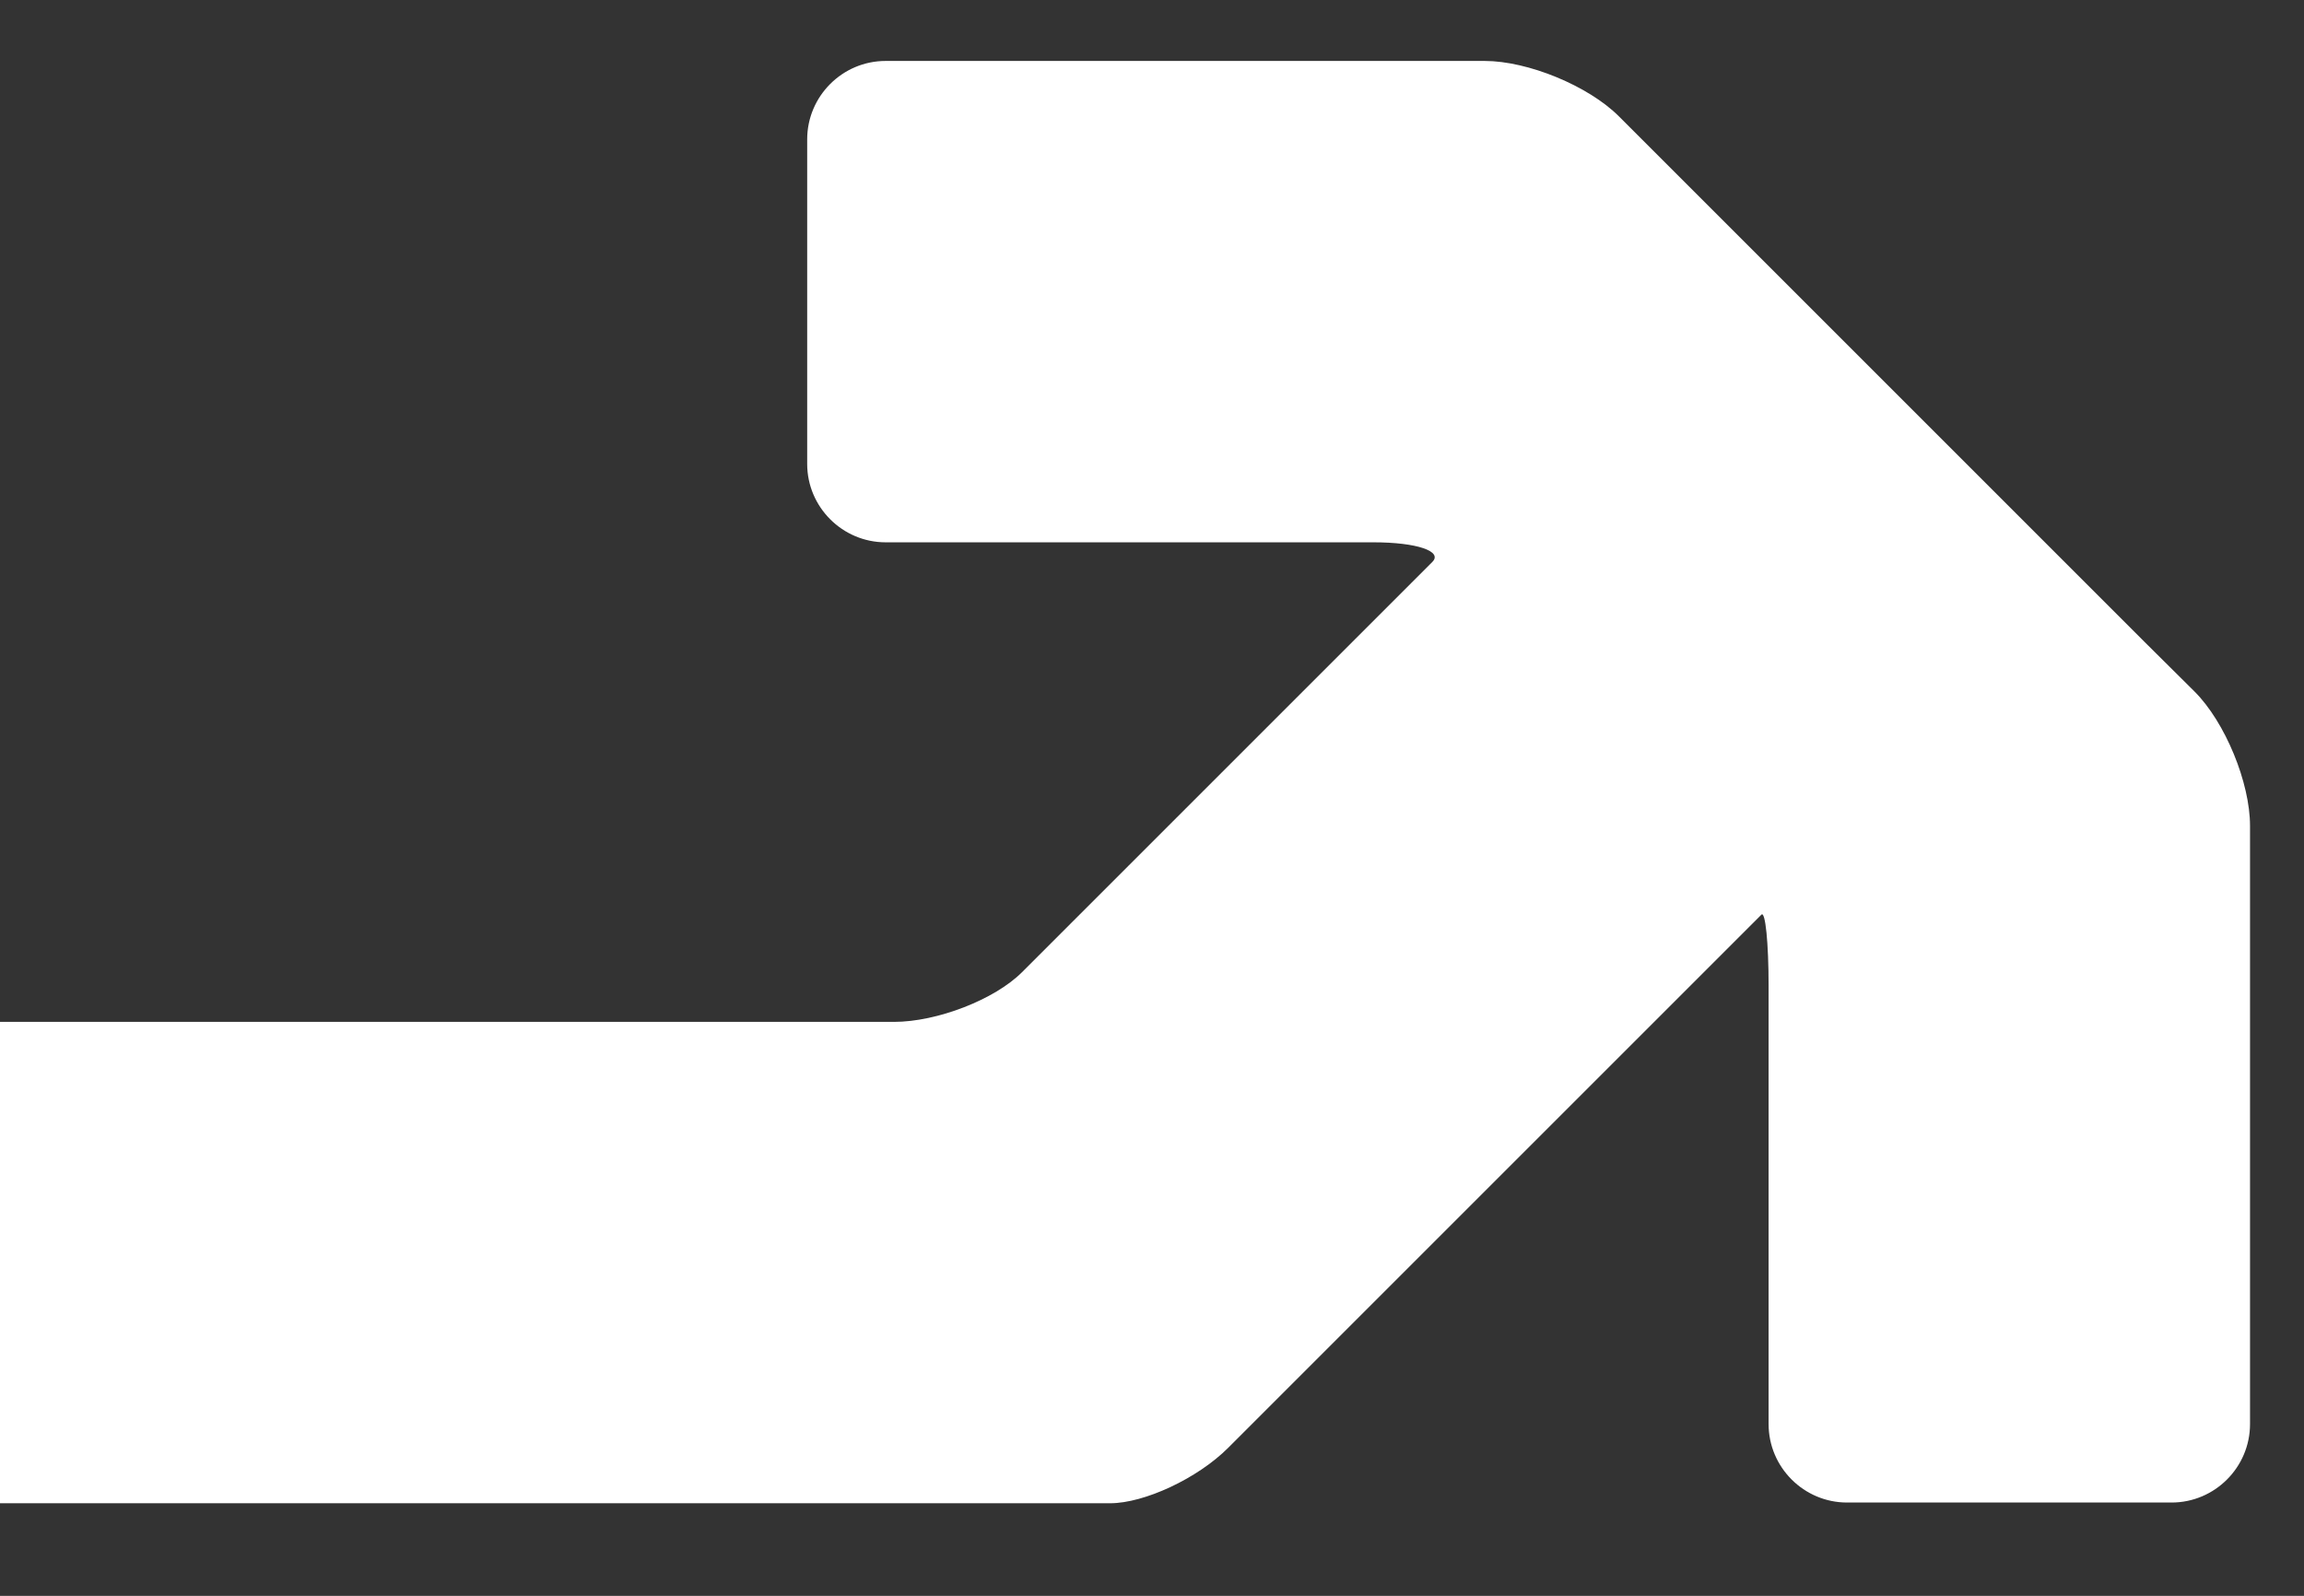 <svg width="345" height="239" viewBox="0 0 345 239" fill="none" xmlns="http://www.w3.org/2000/svg">
<rect x="0" y="0" width="345" height="239" fill="#333333" stroke="none"/>
<path d="M321.132 96.141C316.552 91.562 311.326 86.335 309.494 84.504C307.662 82.672 302.436 77.445 297.857 72.866L273.504 48.513C268.924 43.933 264.452 39.461 263.536 38.545C262.62 37.63 258.148 33.158 253.569 28.578L242.416 17.425C237.836 12.845 228.785 9.128 222.319 9.128H132.612C126.147 9.128 120.867 14.408 120.867 20.873V69.472C120.867 75.937 126.147 81.217 132.612 81.217H205.671C212.136 81.217 216.123 82.564 214.453 84.18C212.837 85.797 211.436 87.197 211.382 87.251C211.328 87.305 207.503 91.13 202.923 95.71L169.034 129.6C164.454 134.179 160.683 137.951 160.575 138.058C160.521 138.112 157.127 141.507 153.032 145.601C148.937 149.696 140.317 153.037 133.851 153.037H96.46C89.995 153.037 79.38 153.037 72.915 153.037H24.317C17.852 153.037 7.238 153.037 0.772 153.037H-47.772C-54.237 153.037 -59.517 158.317 -59.517 164.782V213.38C-59.517 219.846 -54.237 225.126 -47.772 225.126H0.826C7.292 225.126 17.905 225.126 24.371 225.126H72.969C79.434 225.126 90.048 225.126 96.514 225.126H134.175C140.64 225.126 148.398 225.126 151.416 225.126C154.433 225.126 161.114 225.126 166.232 225.126C171.351 225.126 179.325 221.408 183.904 216.828L203.246 197.486C207.826 192.906 211.598 189.135 211.705 189.027C211.759 188.973 215.585 185.148 220.164 180.568L254.054 146.679C258.633 142.099 262.459 138.274 262.513 138.22C262.566 138.166 263.159 137.574 263.752 136.981C264.344 136.388 264.829 141.183 264.829 147.649V213.272C264.829 219.738 270.109 225.018 276.575 225.018H325.173C331.638 225.018 336.918 219.738 336.918 213.272V123.673C336.918 117.208 333.201 108.156 328.621 103.576L321.132 96.141Z" fill="white"/>
</svg>
